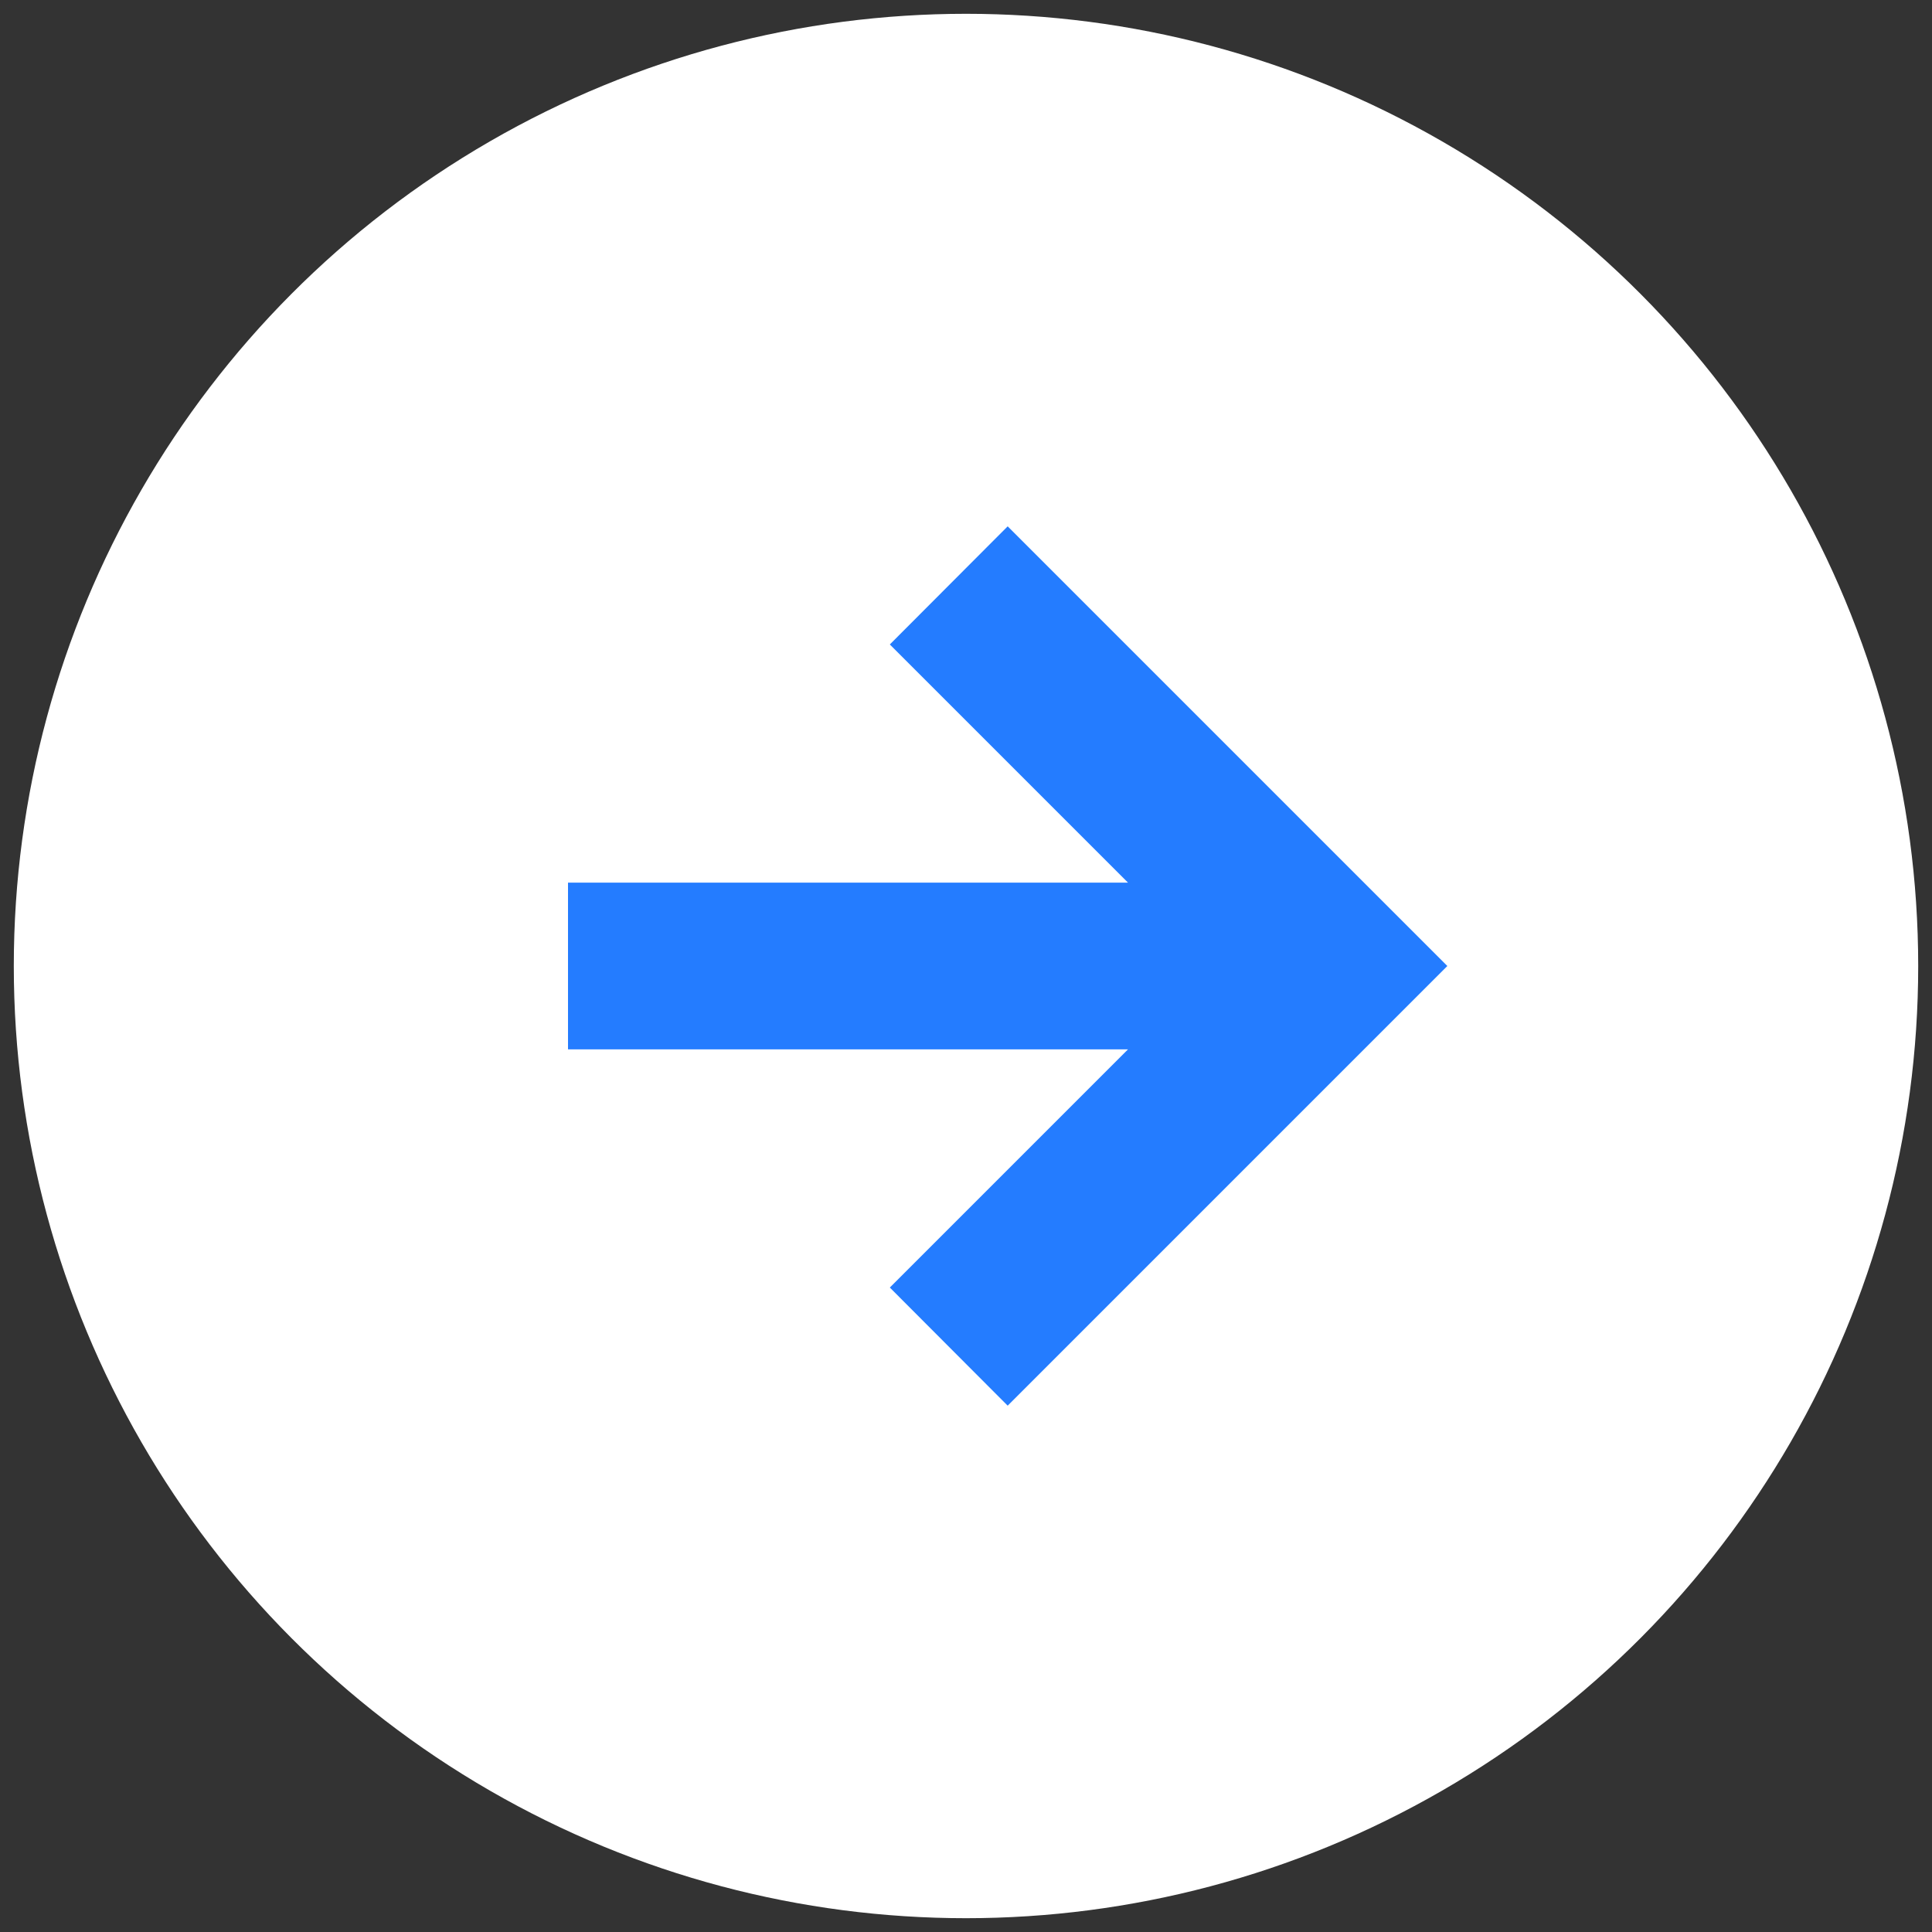 <?xml version="1.0" encoding="UTF-8"?> <svg xmlns="http://www.w3.org/2000/svg" id="Слой_1" data-name="Слой 1" viewBox="0 0 70 70"><rect x="0" y="0" width="70" height="70" fill="#333333" stroke="none"/><defs><style>.cls-1{fill:#fff;}.cls-2{fill:#247cff;}</style></defs><title>срелки</title><circle class="cls-1" cx="35" cy="35" r="34.5"></circle><polygon class="cls-2" points="32.24 23.35 40.87 31.98 20.58 31.98 20.58 38.02 40.87 38.02 32.24 46.65 36.51 50.93 52.44 35 36.51 19.07 32.24 23.35"></polygon></svg> 